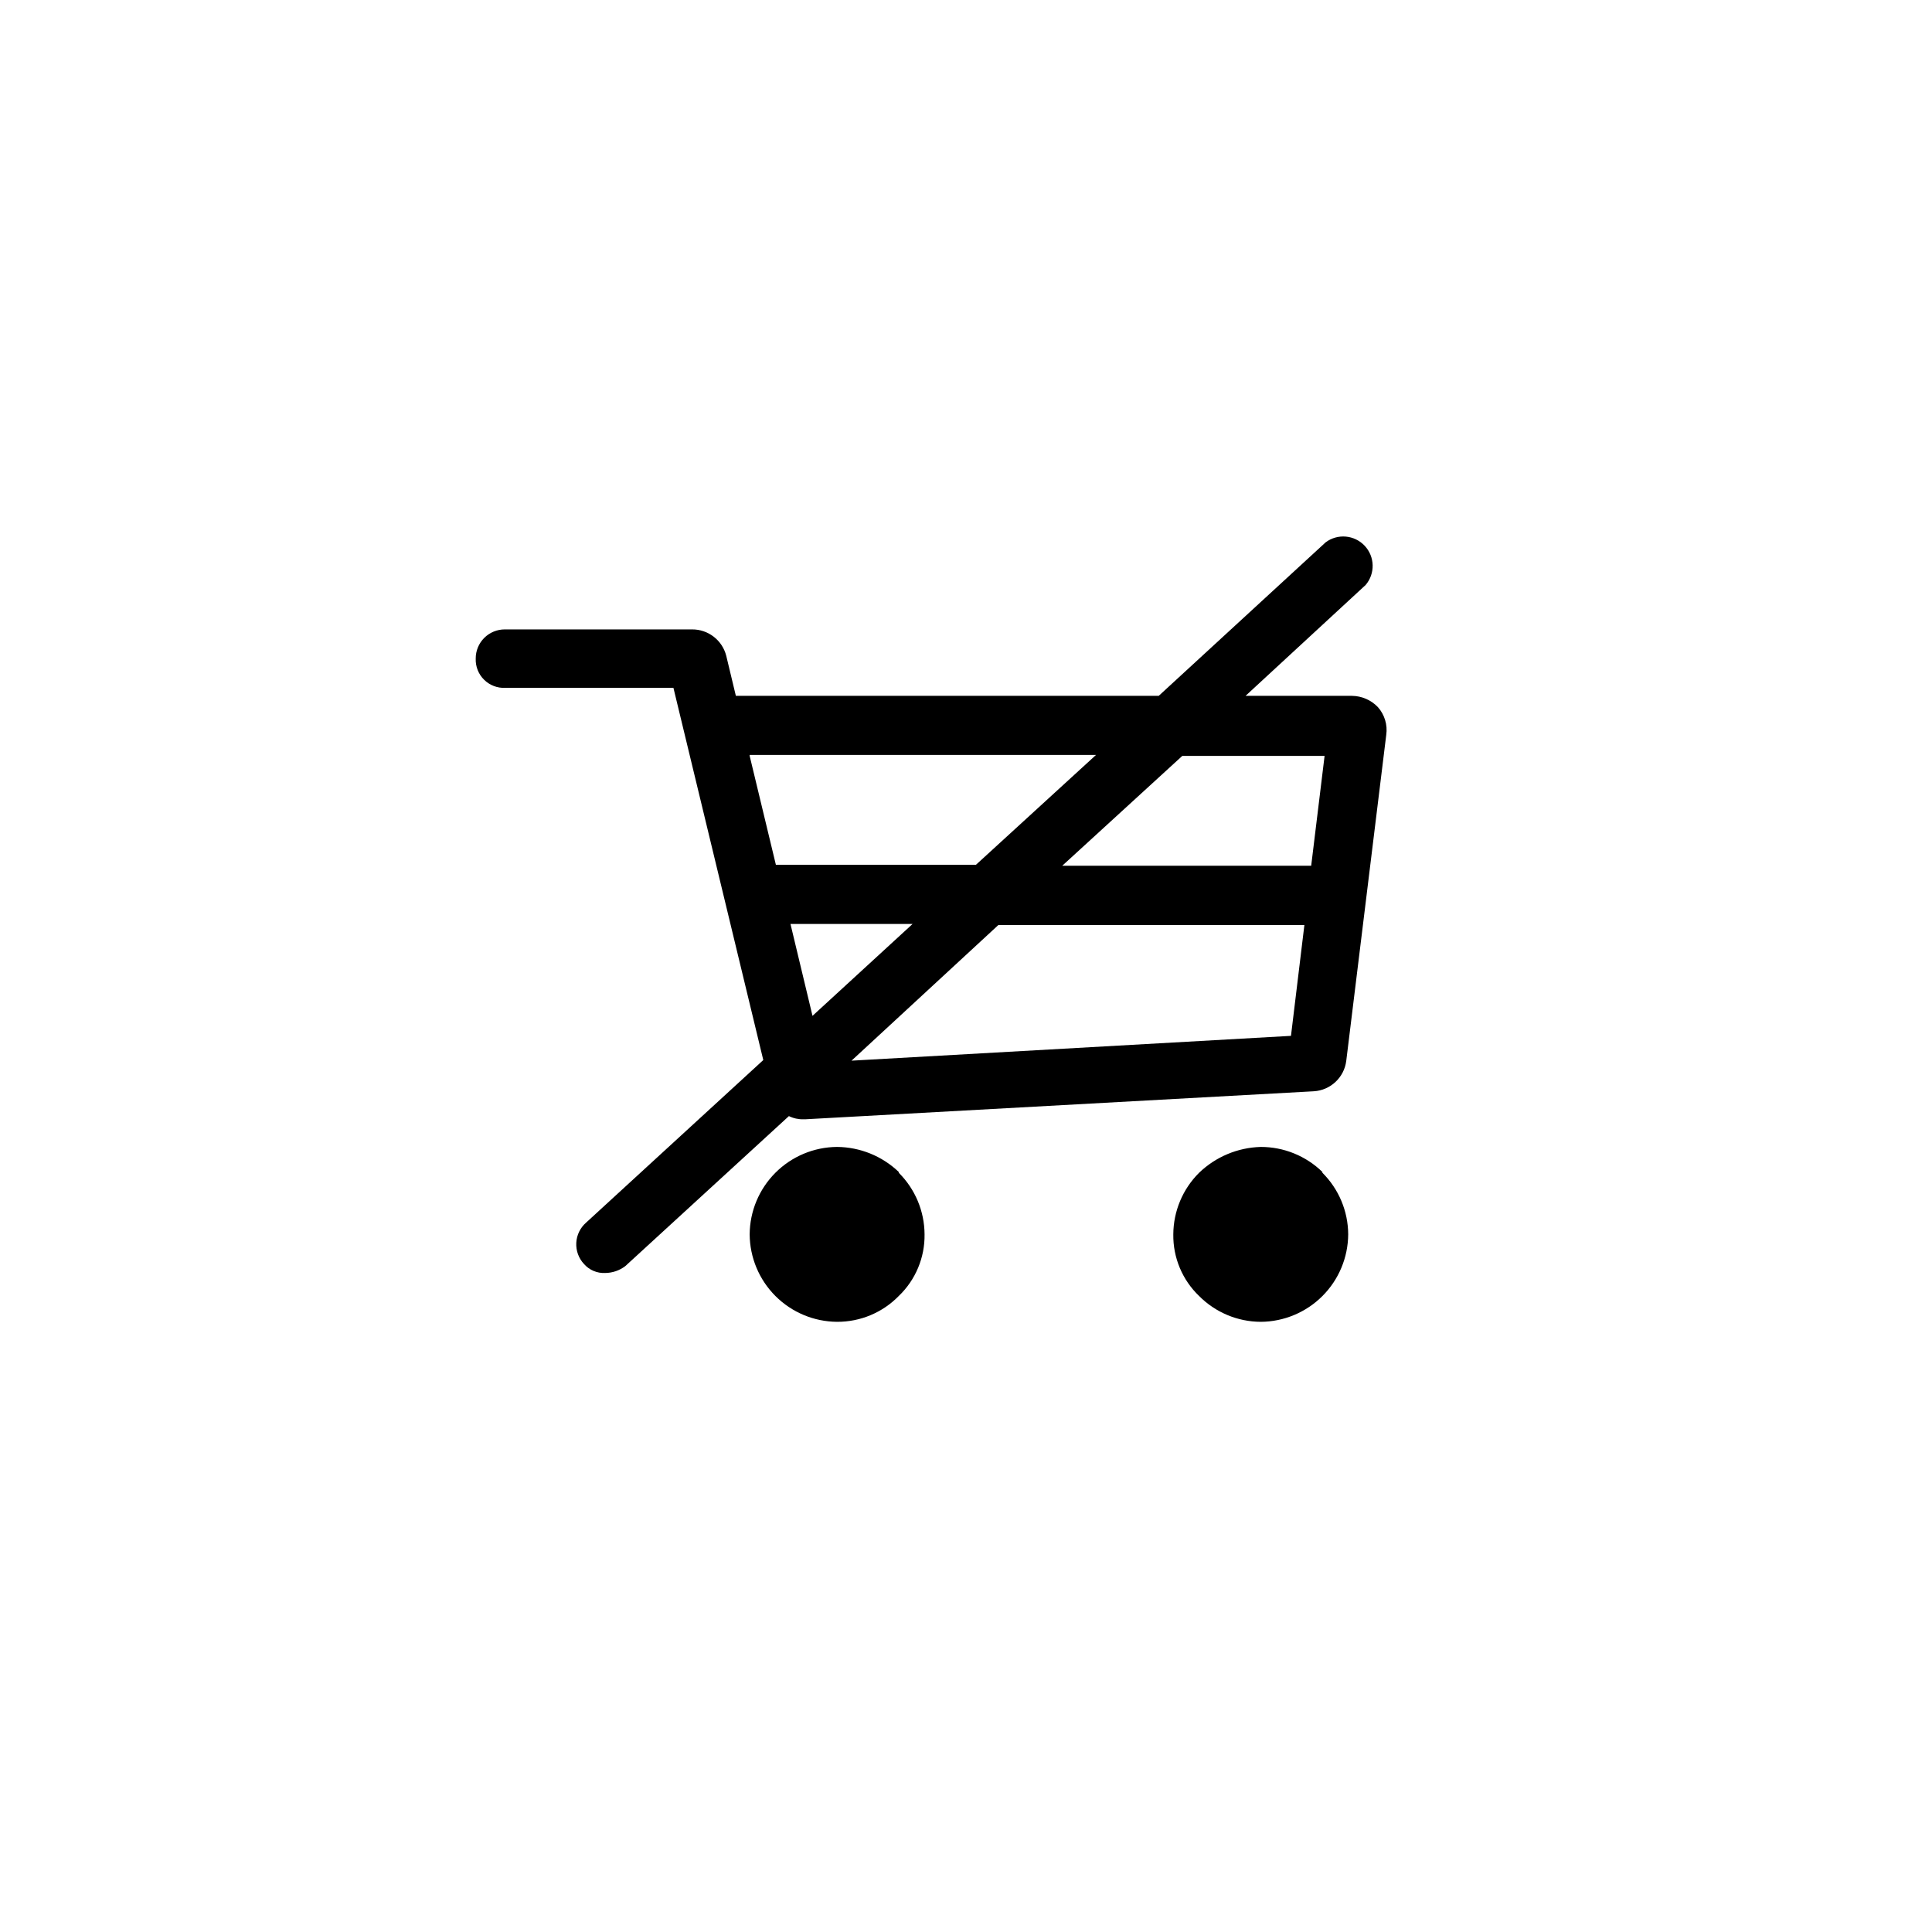 <?xml version="1.0" encoding="UTF-8"?>
<!-- Uploaded to: ICON Repo, www.iconrepo.com, Generator: ICON Repo Mixer Tools -->
<svg fill="#000000" width="800px" height="800px" version="1.1" viewBox="144 144 512 512" xmlns="http://www.w3.org/2000/svg">
 <path d="m511.37 338.75-10.605 86.441c-0.578 4.383-4.18 7.742-8.594 8.008l-134.81 7.426h-0.422c-1.34 0.035-2.672-0.254-3.871-0.848l-43.379 39.773h-0.004c-1.527 1.156-3.387 1.789-5.305 1.805-2.137 0.105-4.211-0.773-5.621-2.387-1.414-1.516-2.148-3.543-2.039-5.613 0.109-2.07 1.059-4.008 2.625-5.367l46.934-43.062-23.812-98.637h-44.547c-2.094 0.105-4.137-0.676-5.629-2.148-1.492-1.469-2.297-3.5-2.219-5.598-0.016-2.055 0.797-4.035 2.25-5.488 1.457-1.457 3.434-2.266 5.492-2.254h49.586c4.273-0.031 8.016 2.859 9.066 7l2.547 10.609h112.06l44.23-40.676h-0.004c3.18-2.383 7.637-1.992 10.355 0.902 2.719 2.894 2.828 7.371 0.254 10.391l-31.82 29.379h28.215l-0.004 0.004c2.586 0.031 5.051 1.102 6.844 2.969 1.793 2.008 2.609 4.707 2.227 7.371zm-168.7 5.566 6.945 28.852h53.031l31.82-29.113h-91.797zm39.508 110.47c4.352 4.324 6.812 10.199 6.84 16.332 0.09 6.16-2.391 12.078-6.84 16.336-4.293 4.398-10.188 6.867-16.336 6.84-6.133-0.039-12.004-2.496-16.34-6.832-4.336-4.336-6.793-10.207-6.832-16.344 0.039-6.133 2.496-12.004 6.832-16.34 4.336-4.336 10.207-6.793 16.34-6.832 6.09 0.055 11.93 2.422 16.336 6.629zm-22.855-41.578 26.516-24.344h-32.352zm126.8 5.305 3.555-29.379-81.09-0.004-38.926 35.957zm-28.797-74.195-31.82 29.113 65.973 0.004 3.551-29.117zm37.121 110.47c4.352 4.324 6.812 10.199 6.84 16.332-0.039 6.137-2.496 12.008-6.832 16.344-4.336 4.336-10.207 6.793-16.34 6.832-6.137-0.027-12.012-2.488-16.336-6.84-4.449-4.258-6.93-10.176-6.84-16.336 0.027-6.133 2.488-12.008 6.84-16.332 4.406-4.234 10.227-6.672 16.336-6.84 6.098-0.008 11.961 2.371 16.332 6.629z"/>
</svg>